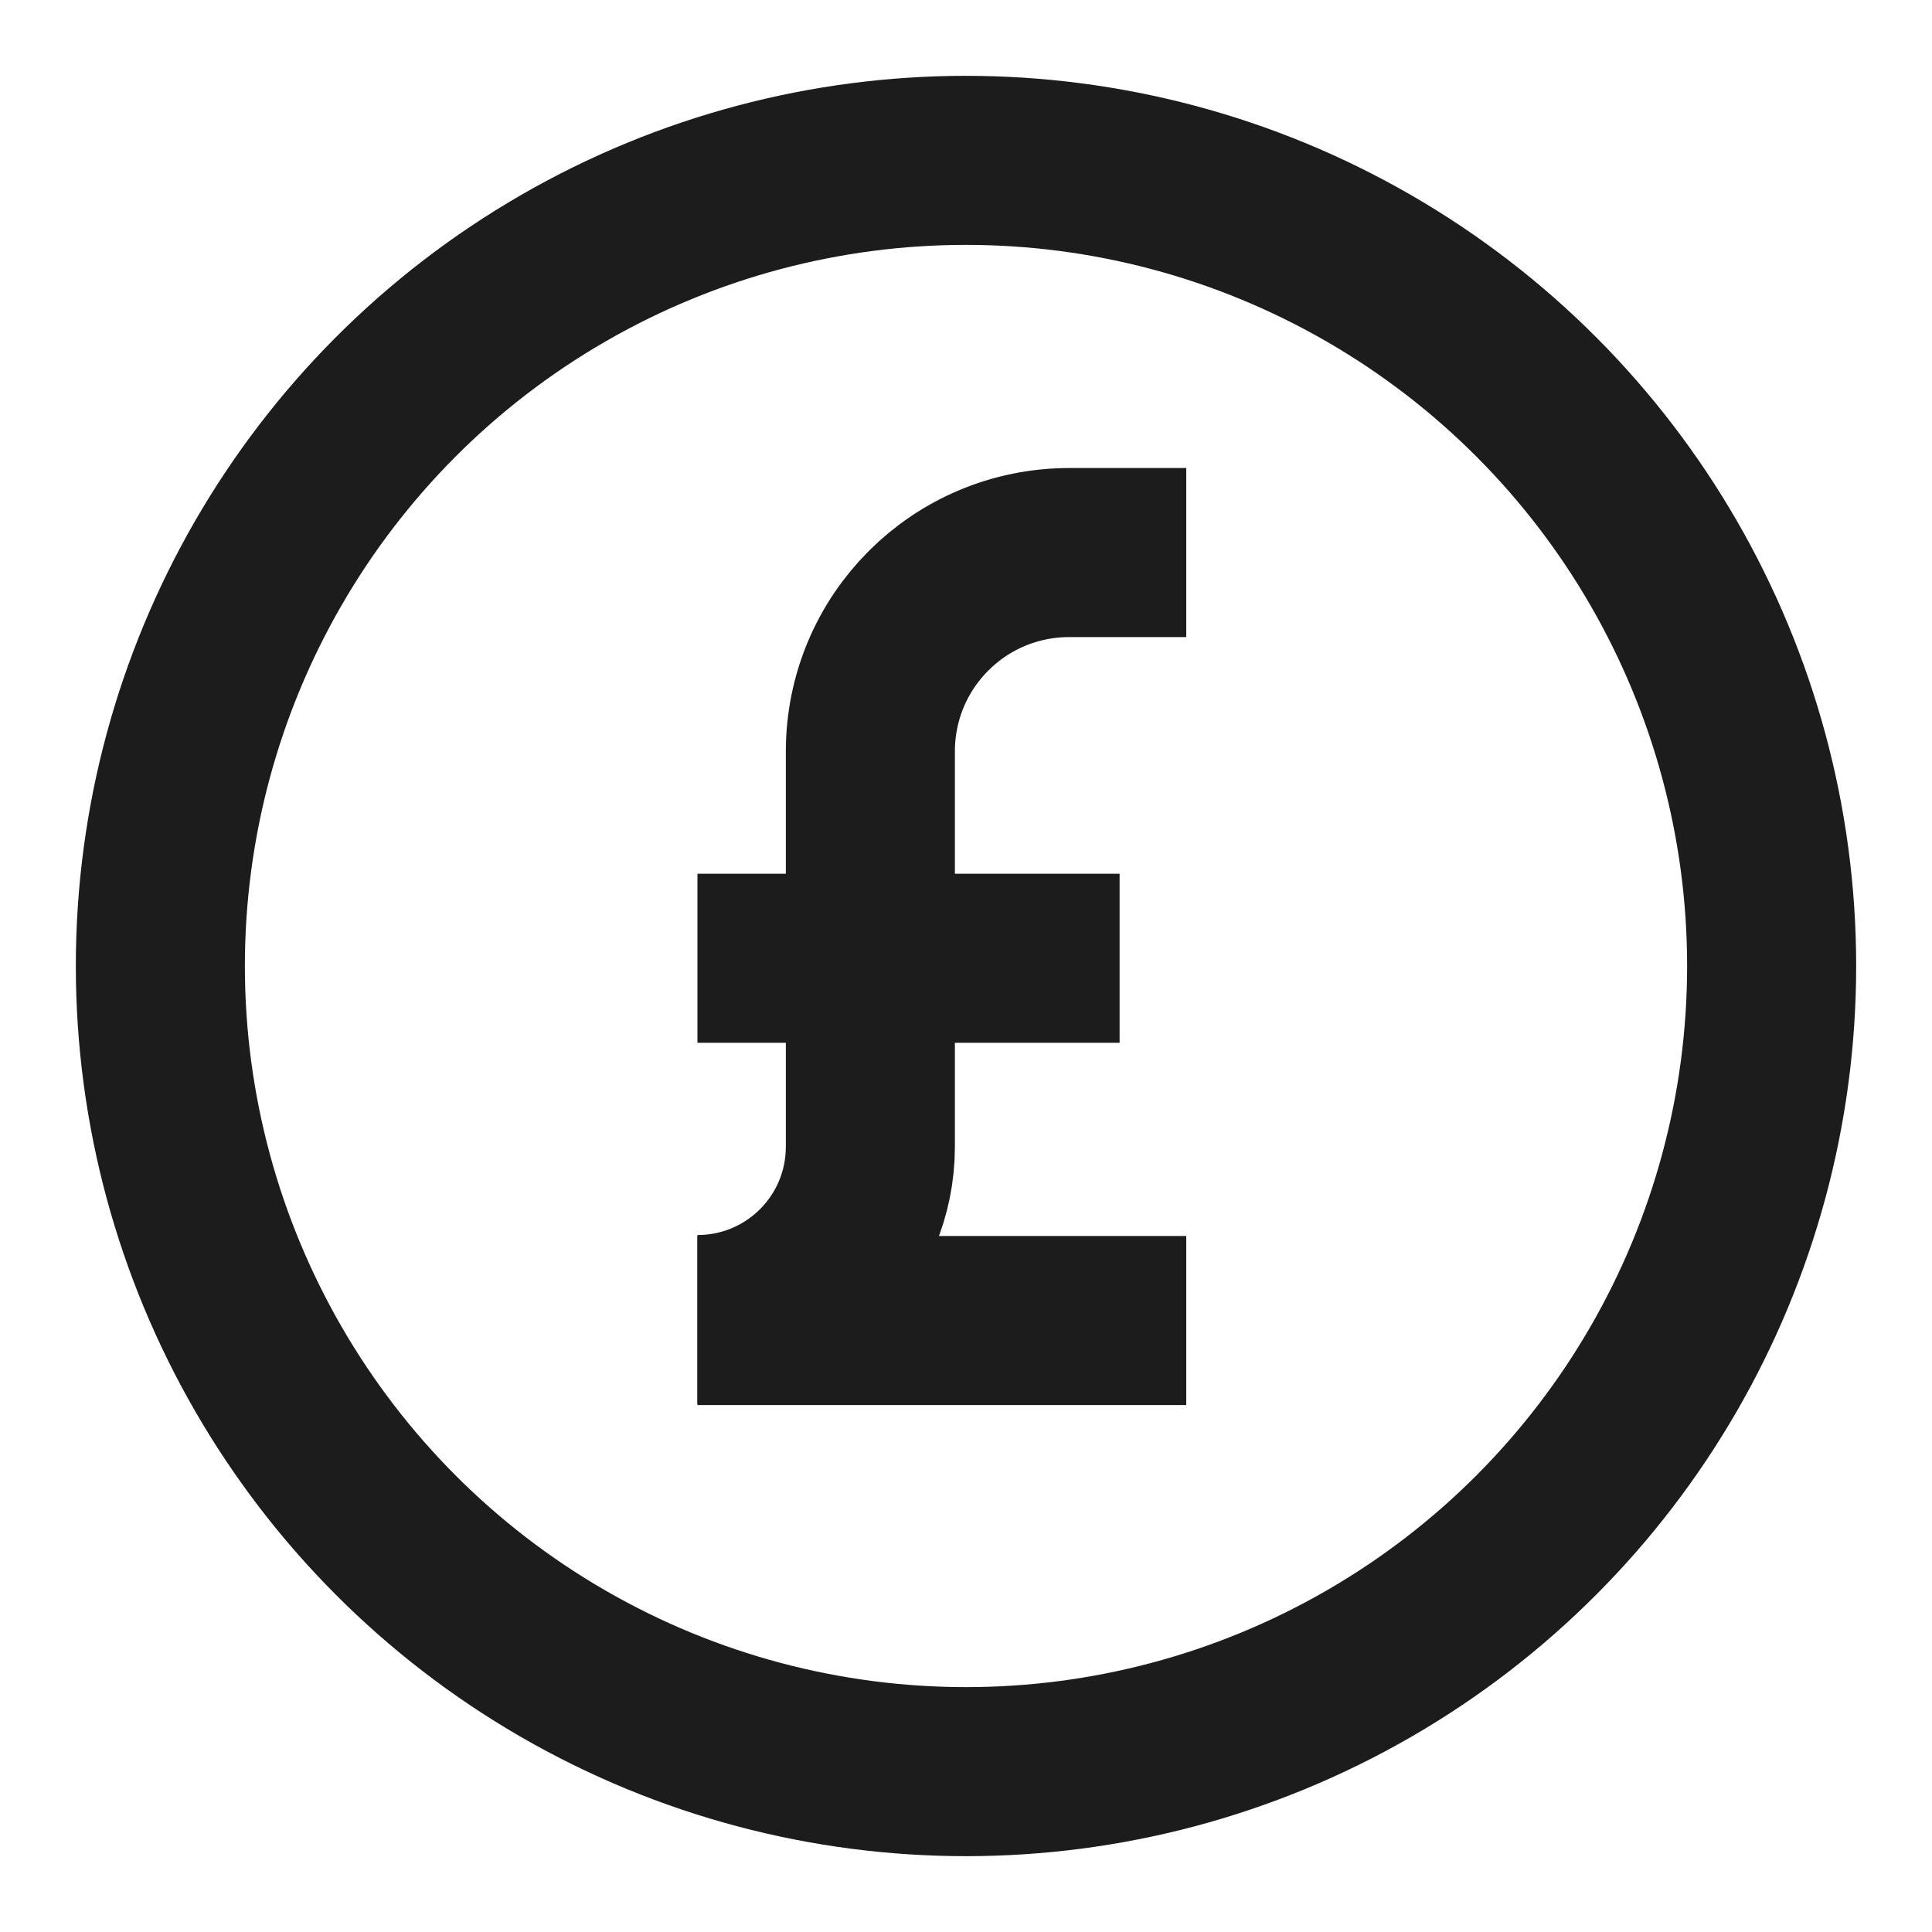 <?xml version="1.0" encoding="UTF-8"?><svg id="a" xmlns="http://www.w3.org/2000/svg" width="20" height="20" viewBox="0 0 20 20"><circle id="b" cx="10" cy="10" r="8.34" fill="none" stroke="#1c1c1c" stroke-miterlimit="10" stroke-width="1.75"/><path d="m12.28,5.72h-1.21c-1.14,0-2.06.92-2.06,2.06v4.09c0,.99-.8,1.79-1.79,1.79" fill="none" stroke="#1c1c1c" stroke-miterlimit="10" stroke-width="1.75"/><line x1="7.22" y1="9.92" x2="11.59" y2="9.92" fill="none" stroke="#1c1c1c" stroke-miterlimit="10" stroke-width="1.75"/><line x1="7.22" y1="13.67" x2="12.28" y2="13.67" fill="none" stroke="#1c1c1c" stroke-miterlimit="10" stroke-width="1.75"/></svg>